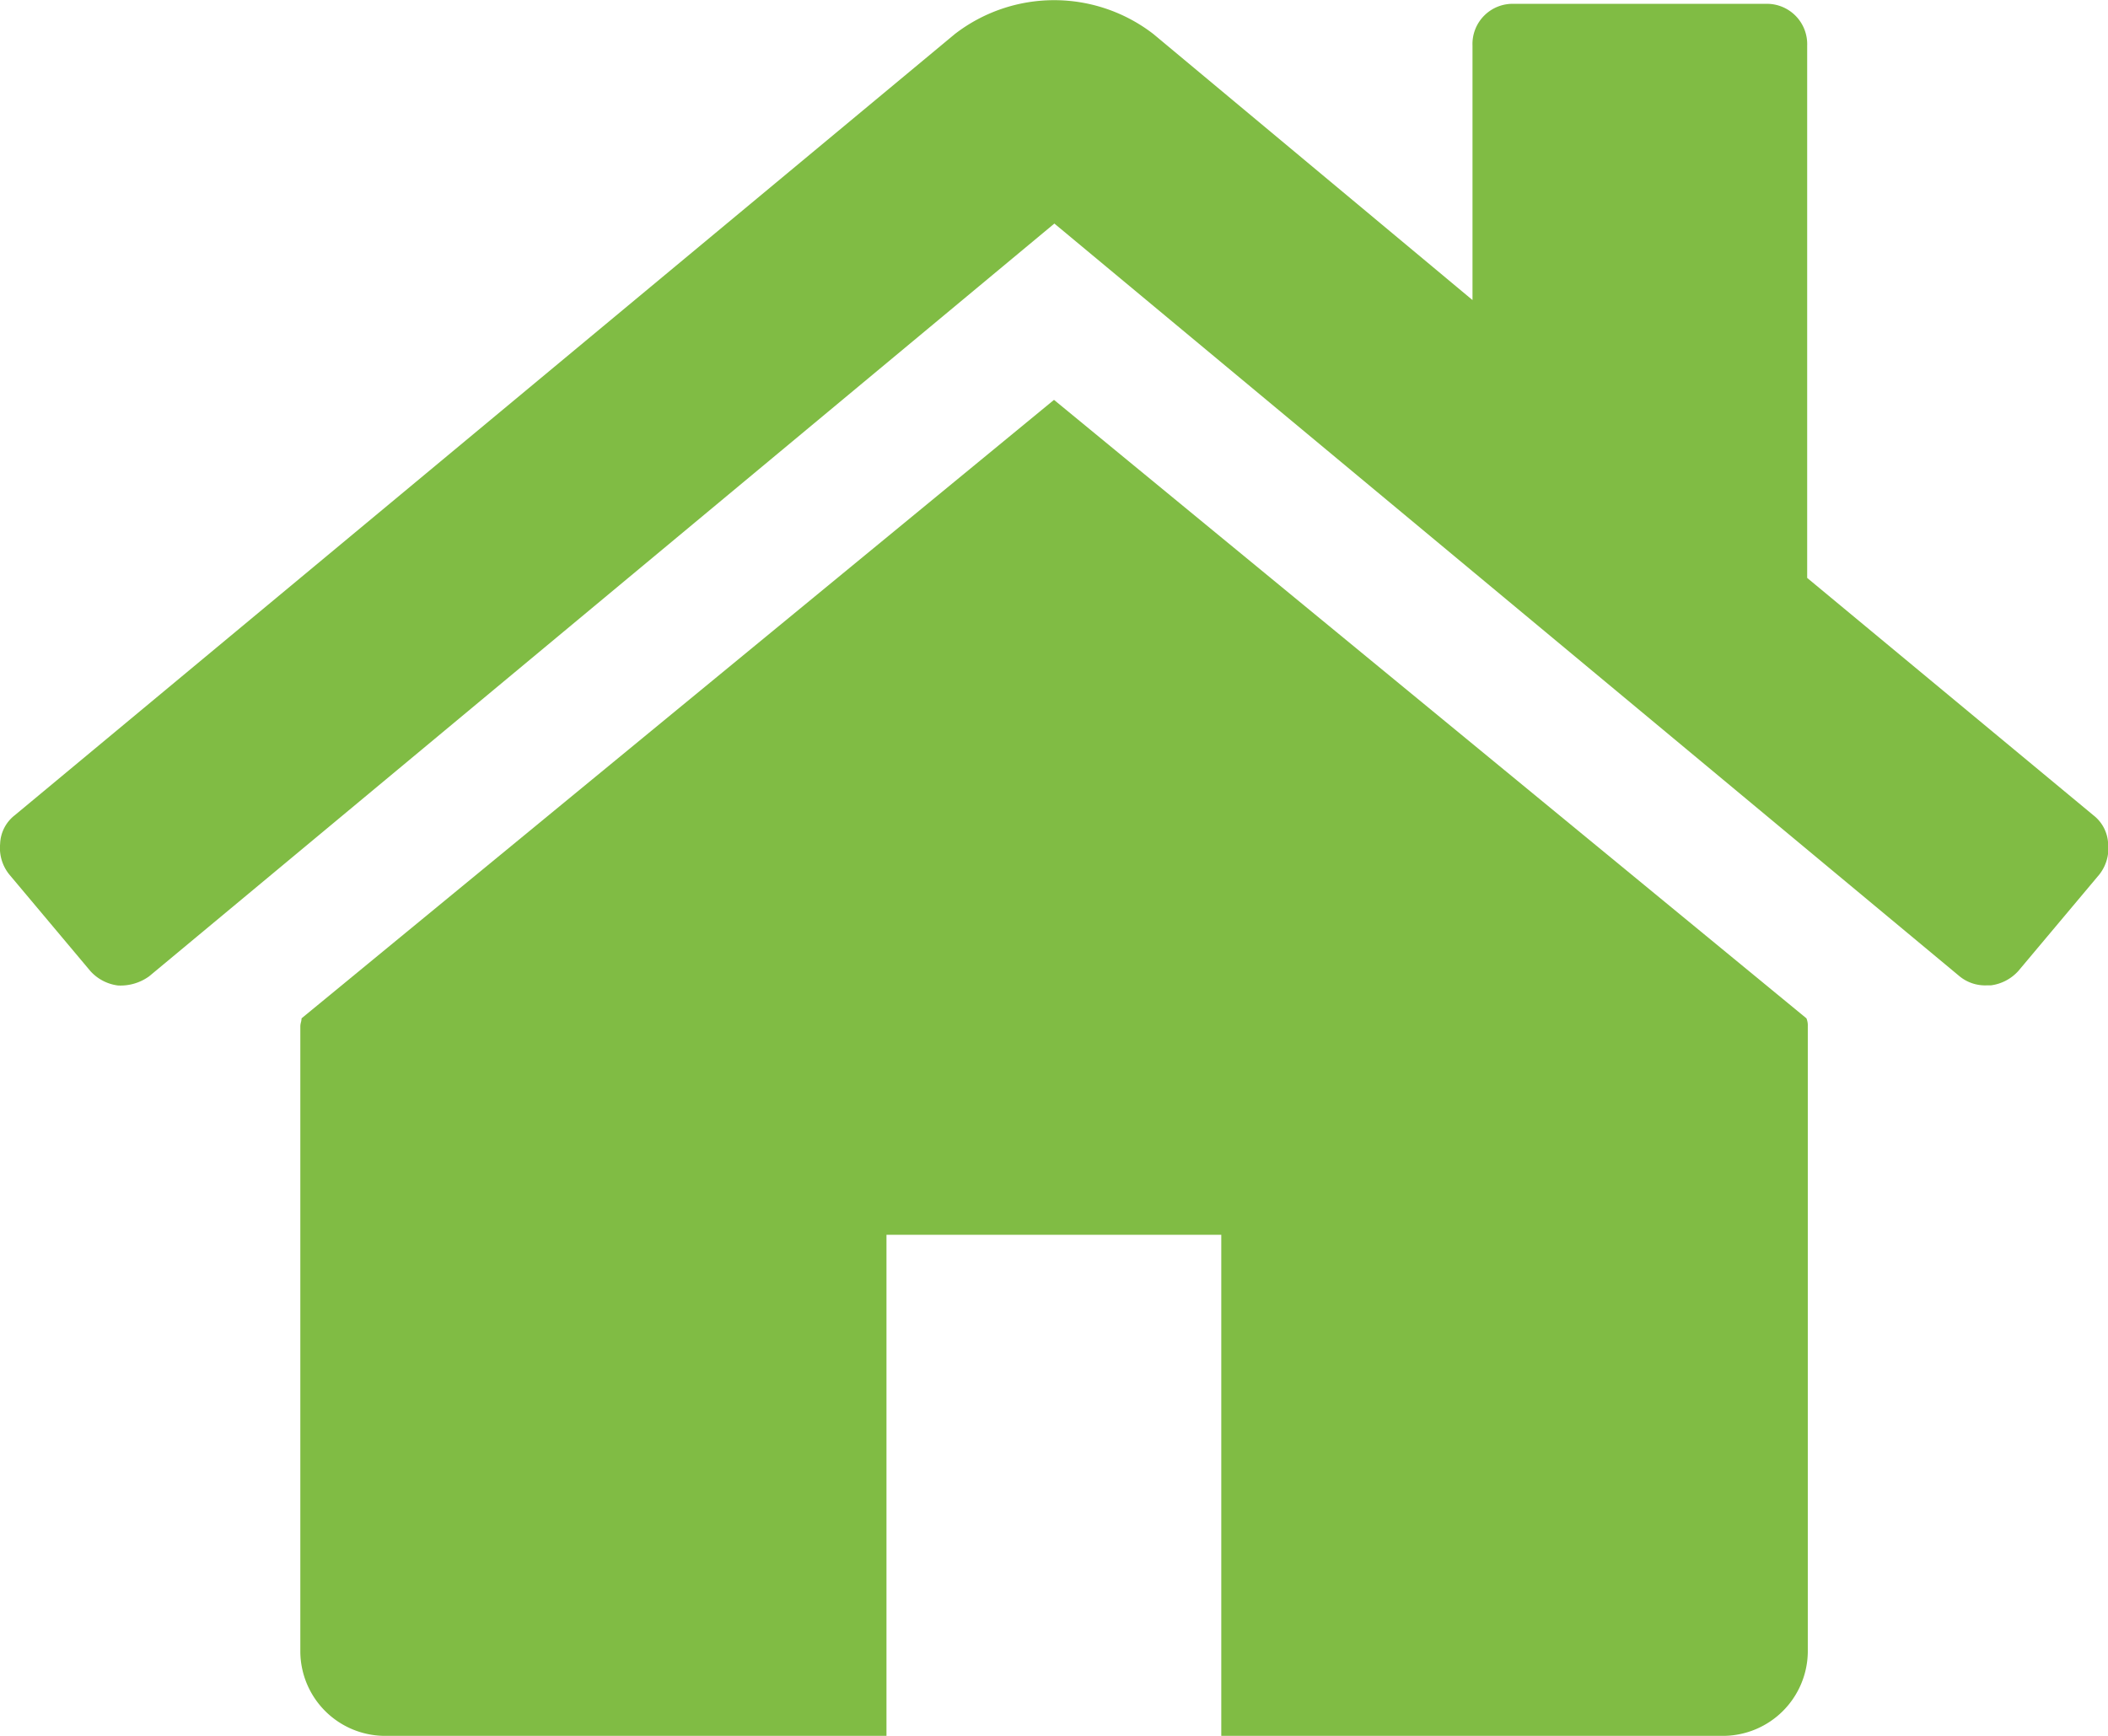 <svg xmlns="http://www.w3.org/2000/svg" width="17" height="14" viewBox="0 0 17 14">
  <g id="icon-f-1" transform="translate(0.001 -46.994)">
    <g id="Group_28" data-name="Group 28" transform="translate(-0.001 46.994)">
      <path id="Path_29" data-name="Path 29" d="M71.777,120.939l-6.068,4.988a.143.143,0,0,1-.005.032.144.144,0,0,0-.005.031v5.05a.684.684,0,0,0,.675.674h4.052v-4.041h2.7v4.041H77.18a.685.685,0,0,0,.676-.674v-5.05a.148.148,0,0,0-.011-.063Z" transform="translate(-63.277 -117.714)" fill="#80bc44"/>
      <path id="Path_30" data-name="Path 30" d="M16.882,53.57l-2.309-1.915V47.362a.325.325,0,0,0-.337-.337H12.211a.324.324,0,0,0-.337.337v2.052L9.3,47.268a1.31,1.31,0,0,0-1.6,0L.117,53.57A.305.305,0,0,0,0,53.8a.34.34,0,0,0,.074.247l.654.779a.36.36,0,0,0,.221.116.393.393,0,0,0,.253-.074l7.3-6.071,7.3,6.071a.325.325,0,0,0,.221.073h.032a.36.36,0,0,0,.221-.116l.654-.779A.34.34,0,0,0,17,53.8.306.306,0,0,0,16.882,53.57Z" transform="translate(0.001 -46.994)" fill="#80bc44"/>
    </g>
  </g>
</svg>

